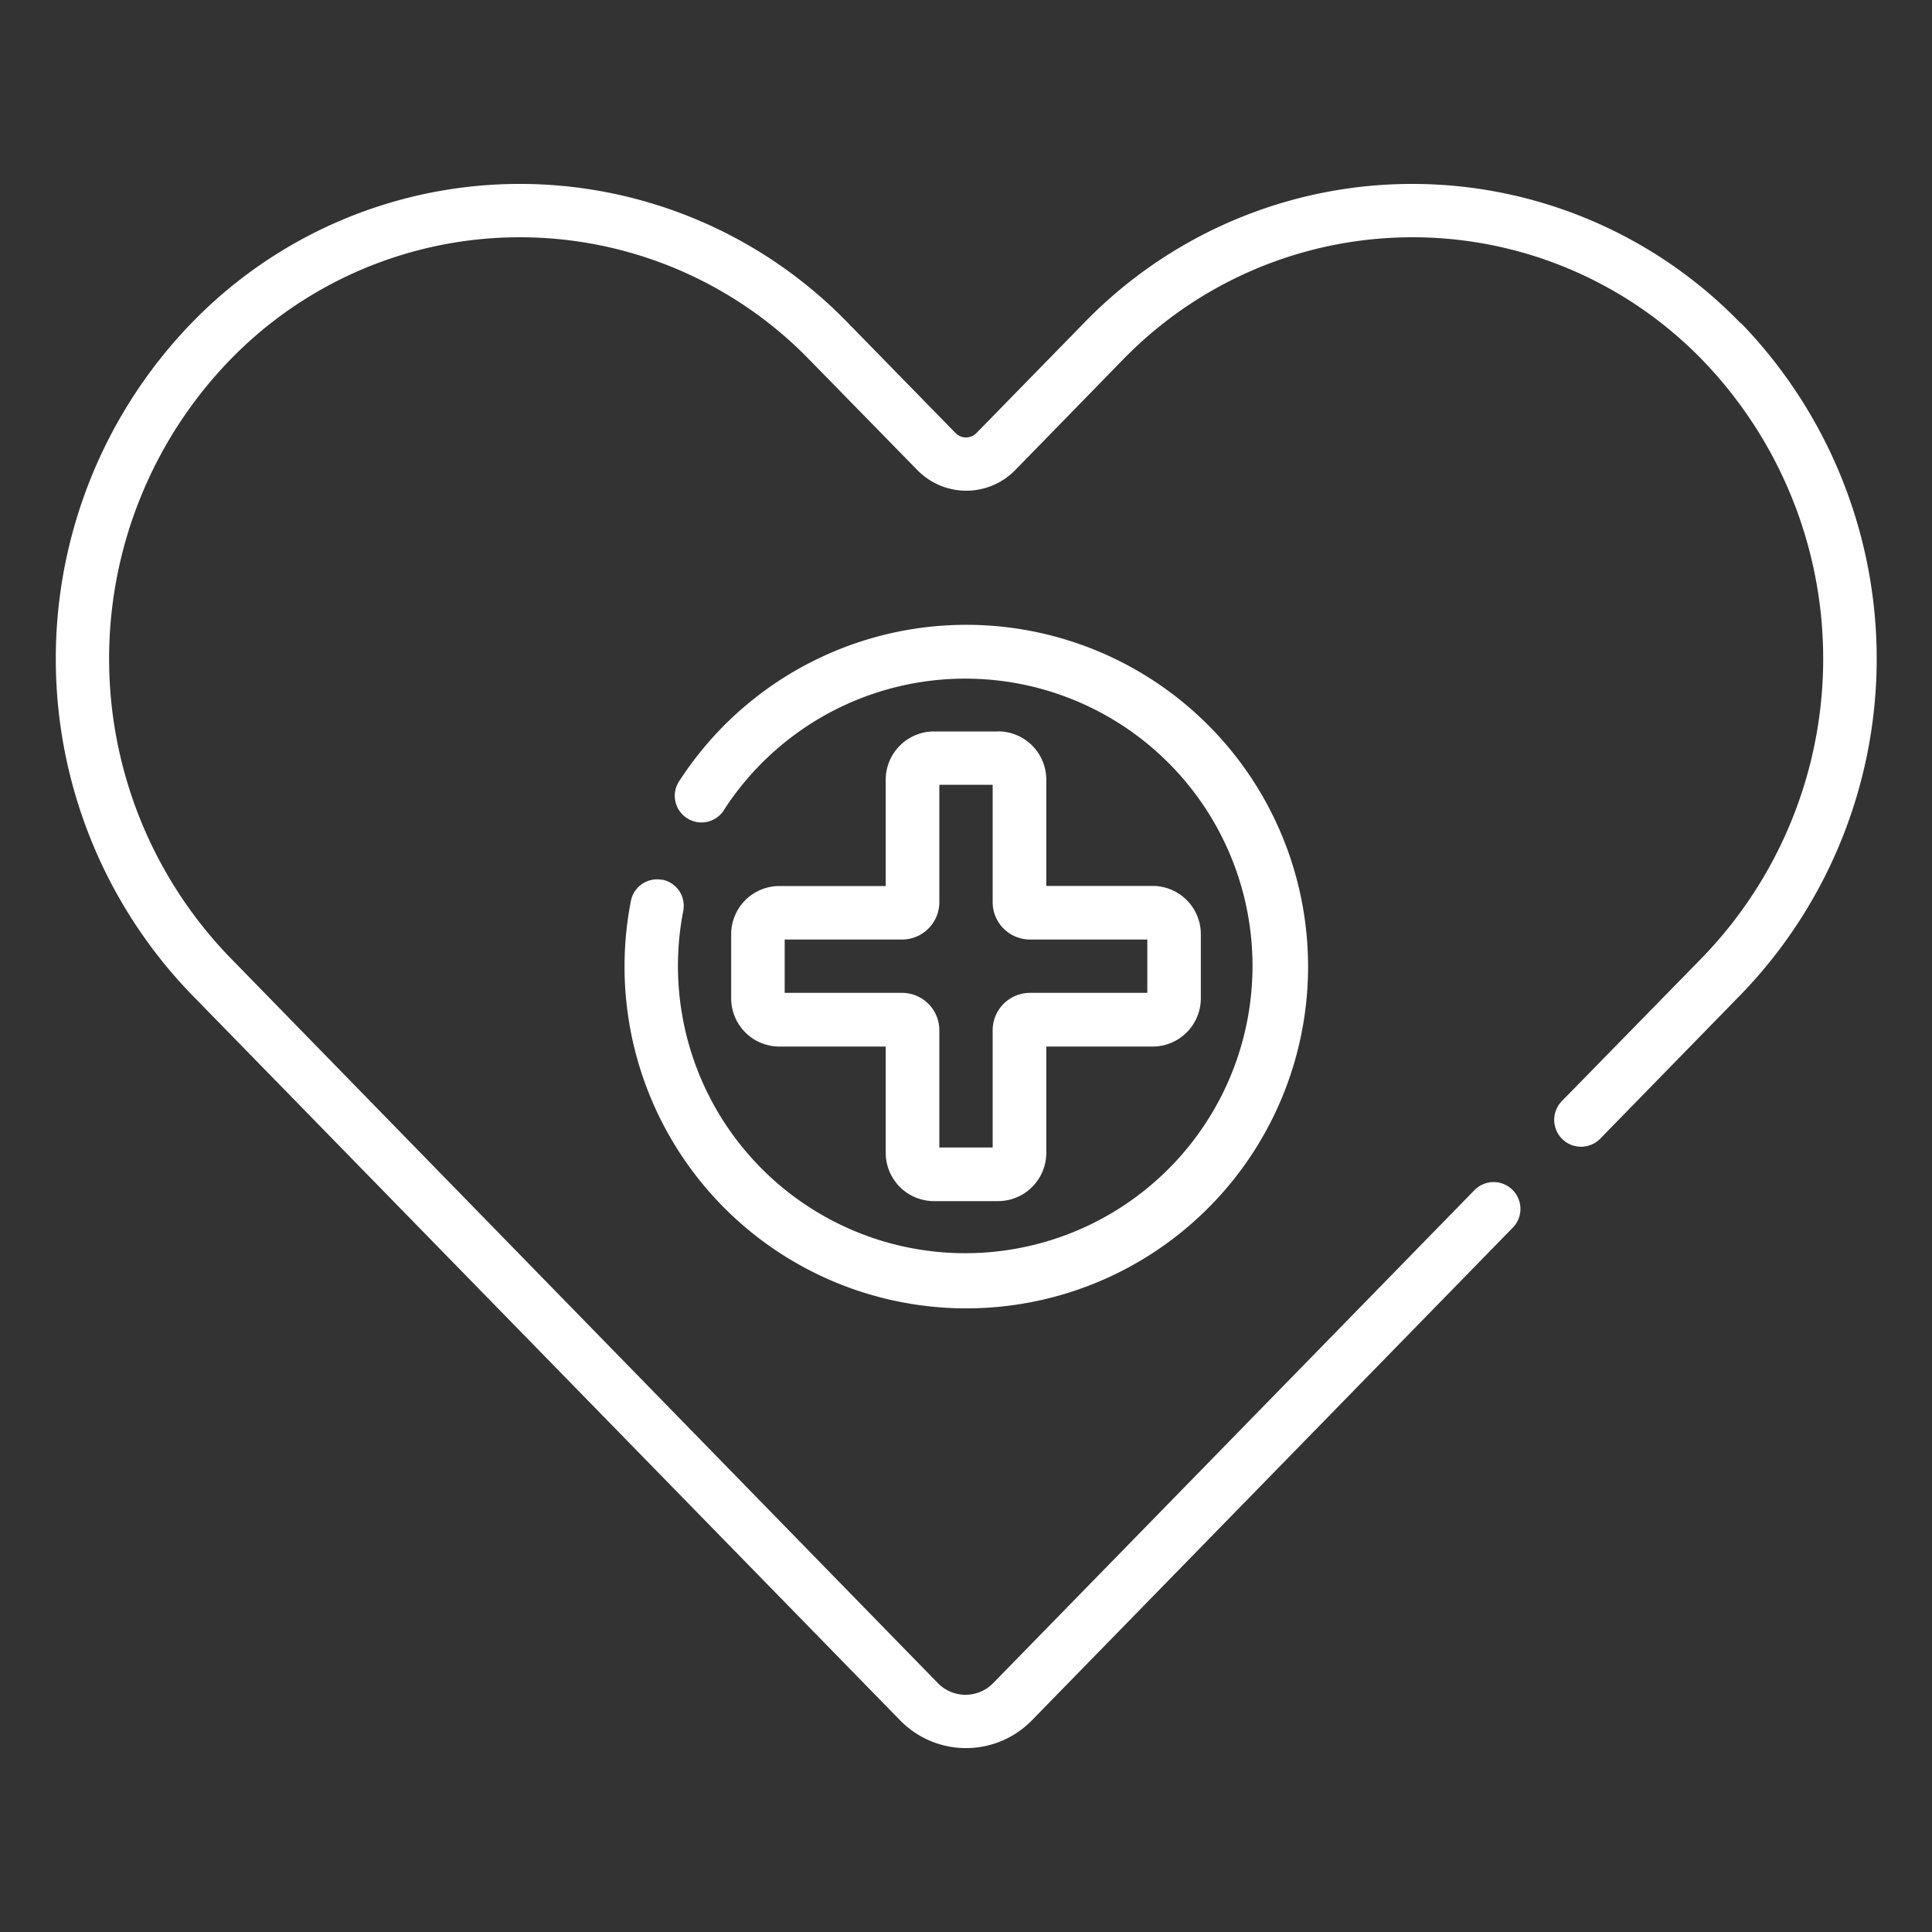 <svg id="Capa_1" data-name="Capa 1" xmlns="http://www.w3.org/2000/svg" viewBox="0 0 200 200"><rect x="0" y="0" width="200" height="200" fill="#333333" stroke="none"/><defs><style>.cls-1{fill:#fff;}</style></defs><title>iconos contenidos </title><path class="cls-1" d="M68.54,91.08a2.76,2.76,0,0,0-3.23,2.19A35.38,35.38,0,1,0,70.4,80.73a2.76,2.76,0,1,0,4.62,3,29.74,29.74,0,1,1-4.29,10.57,2.76,2.76,0,0,0-2.19-3.24ZM180.19,33.46a47.29,47.29,0,0,0-68,0L101.07,44.84a1.51,1.51,0,0,1-2.14,0L87.81,33.46a47.29,47.29,0,0,0-68,0,50,50,0,0,0,0,69.47l73.42,75.21a9.53,9.53,0,0,0,13.54,0l49.85-51.07a2.76,2.76,0,1,0-4-3.85l-49.85,51.06a4,4,0,0,1-5.64,0L23.76,99.07a44.48,44.48,0,0,1,0-61.76,41.79,41.79,0,0,1,60.1,0L95,48.7a7.08,7.08,0,0,0,10.06,0l11.11-11.39a41.79,41.79,0,0,1,60.1,0,44.48,44.48,0,0,1,0,61.76L161.67,114a2.76,2.76,0,0,0,4,3.86l14.57-14.93a50,50,0,0,0,0-69.47ZM103.31,75.72H96.69a5,5,0,0,0-5,5v11h-11a5,5,0,0,0-5,5v6.62a5,5,0,0,0,5,5h11v11a5,5,0,0,0,5,5h6.62a5,5,0,0,0,5-5v-11h11a5,5,0,0,0,5-5V96.71a5,5,0,0,0-5-5h-11v-11a5,5,0,0,0-5-5Zm15.46,21.54v5.52H106.63a3.87,3.87,0,0,0-3.87,3.87v12.14H97.24V106.65a3.87,3.87,0,0,0-3.87-3.87H81.23V97.26H93.37a3.87,3.87,0,0,0,3.87-3.87V81.24h5.52V93.39a3.87,3.87,0,0,0,3.87,3.87Z"/></svg>